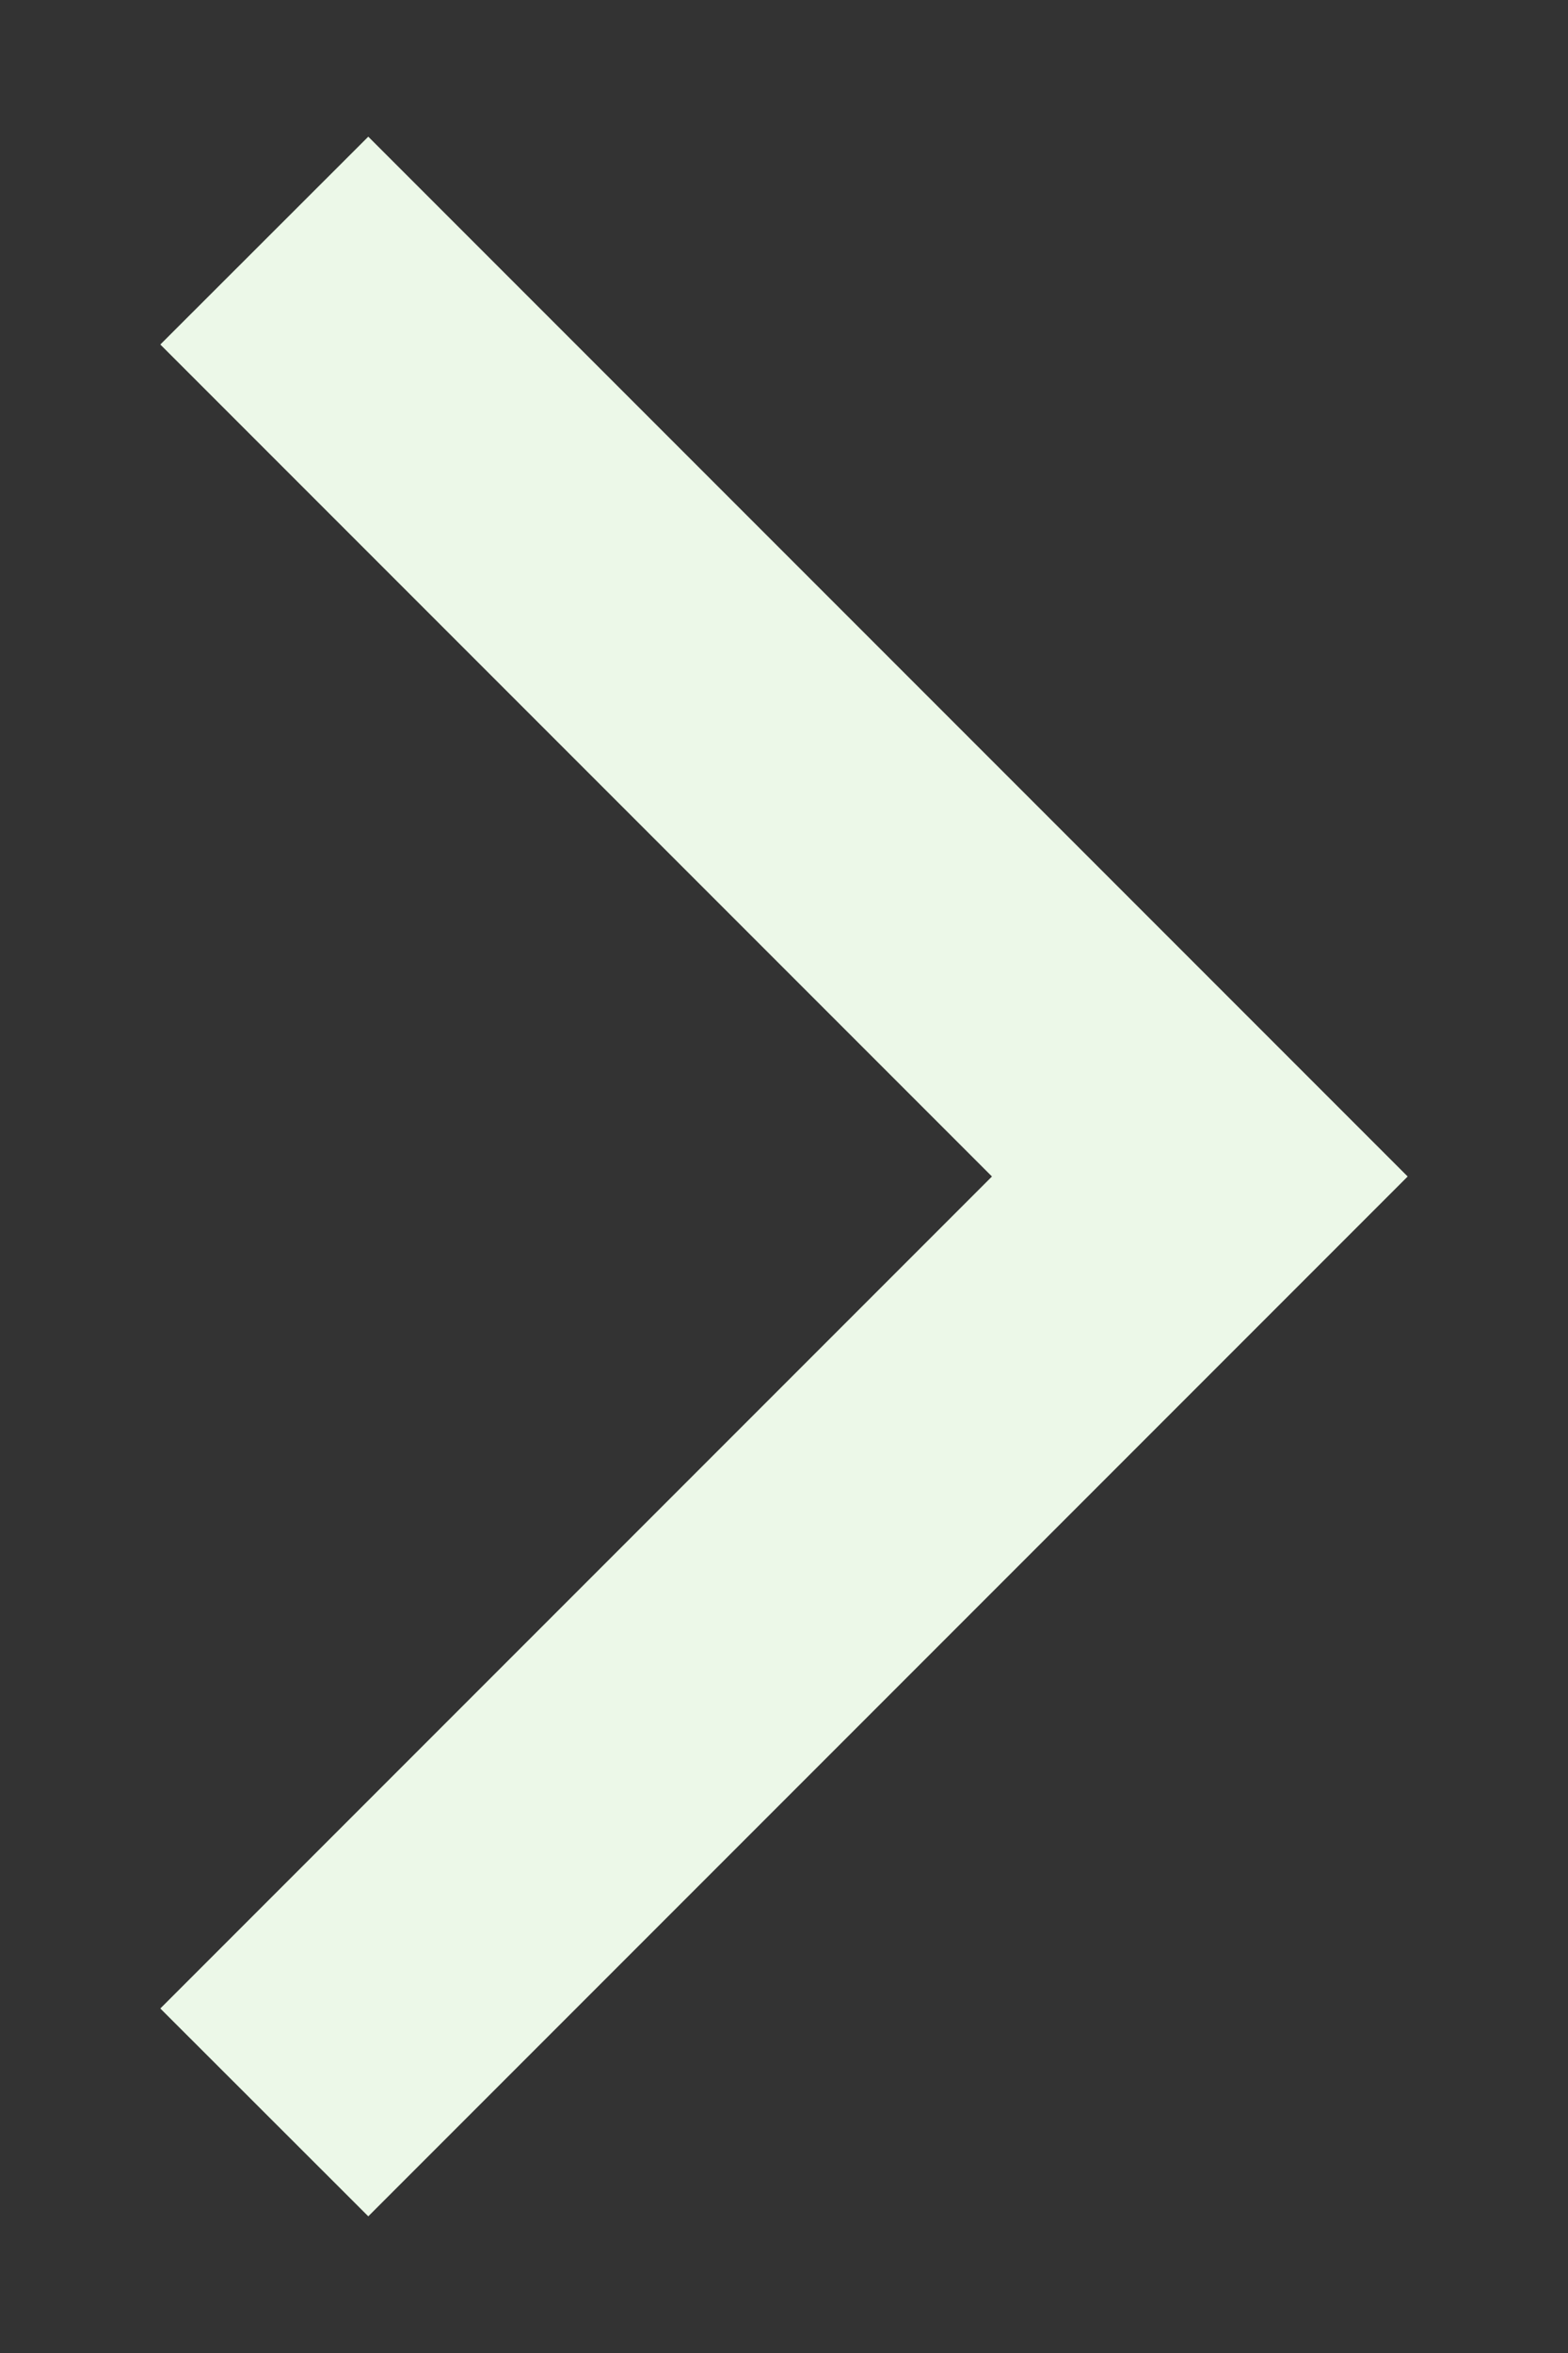 <svg width="8" height="12" viewBox="0 0 8 12" fill="none" xmlns="http://www.w3.org/2000/svg">
<rect x="0" y="0" width="8" height="12" fill="#333333" stroke="none"/>
<path d="M0.818 10.243L1.879 11.303L7.182 6L1.879 0.697L0.818 1.757L5.061 6L0.818 10.243Z" fill="#ECF8E8"/>
</svg>

